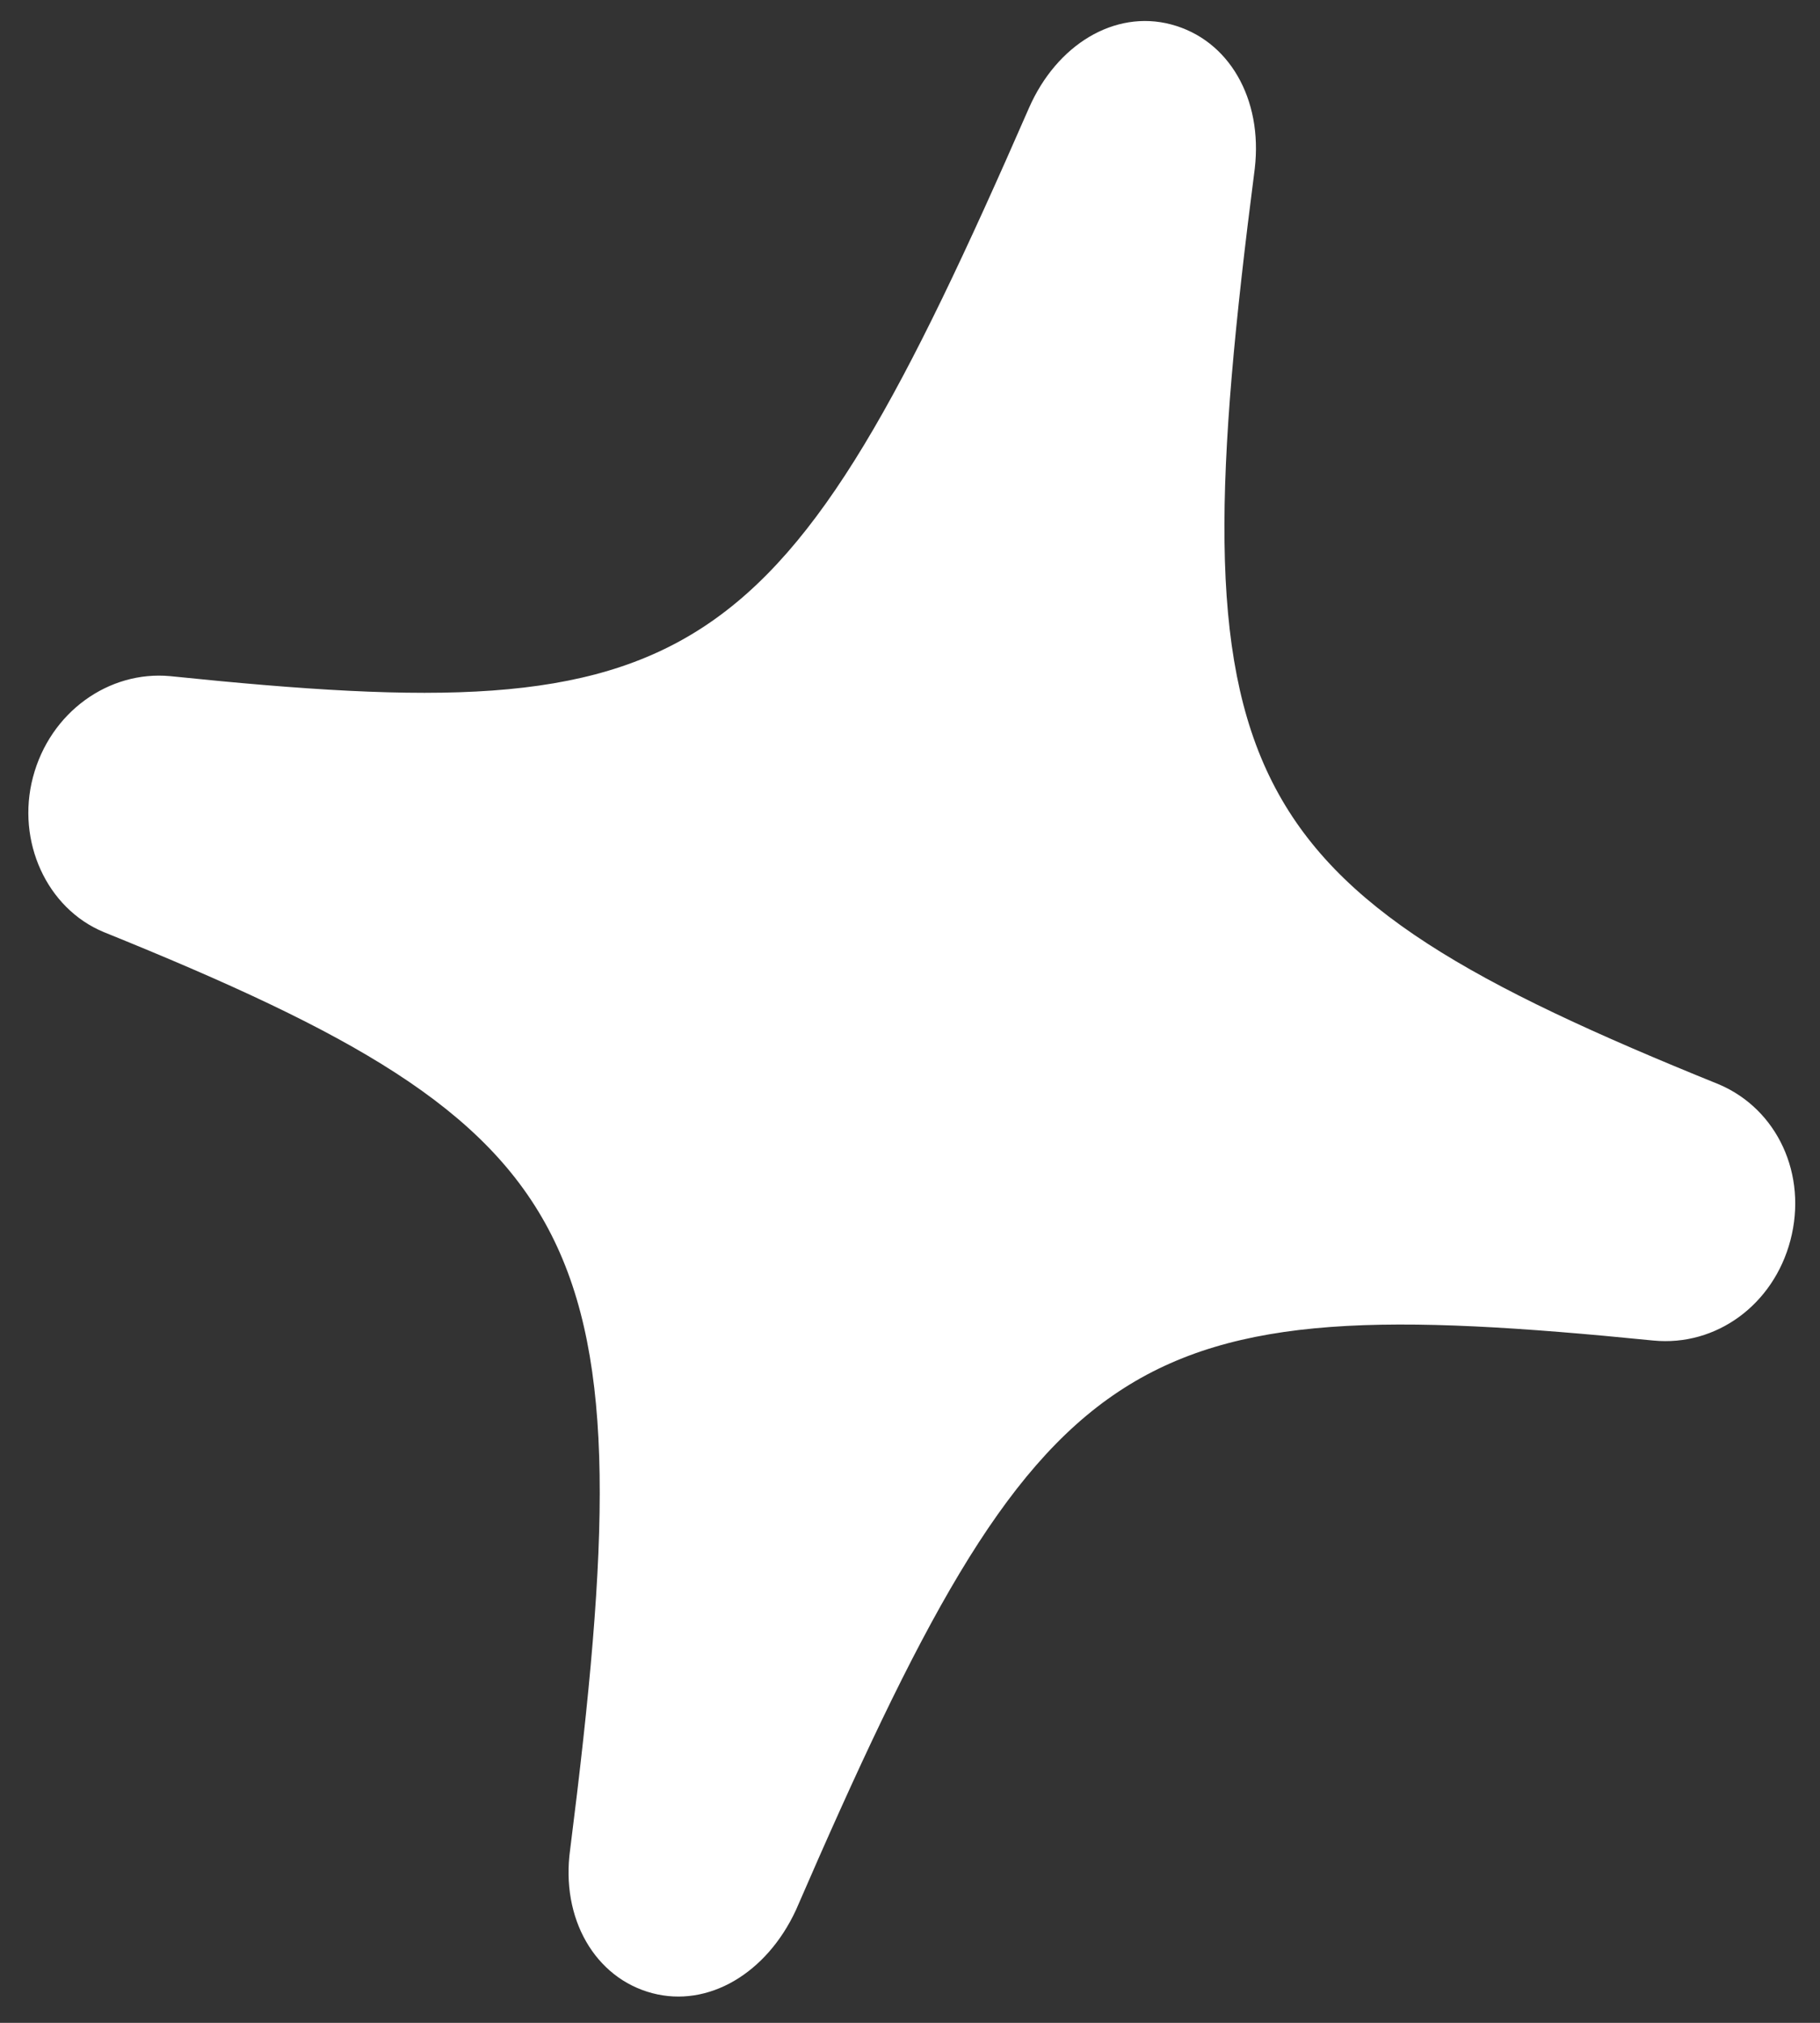 <?xml version="1.0" encoding="UTF-8"?> <svg xmlns="http://www.w3.org/2000/svg" width="45" height="50" viewBox="0 0 45 50" fill="none"><rect x="0" y="0" width="45" height="50" fill="#333333" stroke="none"/><path d="M16.129 49.267C14.712 48.894 13.859 47.421 14.097 45.717C16.025 30.495 14.774 27.975 2.563 23.038C1.159 22.456 0.397 20.795 0.815 19.21C1.239 17.602 2.689 16.571 4.209 16.713C17.281 18.062 19.288 16.754 25.442 2.668C26.127 1.106 27.556 0.235 28.953 0.603C30.39 0.981 31.224 2.449 31.025 4.163C29.063 19.354 30.314 21.873 42.505 26.805C43.943 27.419 44.697 29.031 44.268 30.66C43.85 32.246 42.439 33.287 40.879 33.135C27.776 31.825 25.794 33.116 19.68 47.212C18.95 48.786 17.507 49.63 16.129 49.267Z" fill="white"></path></svg> 